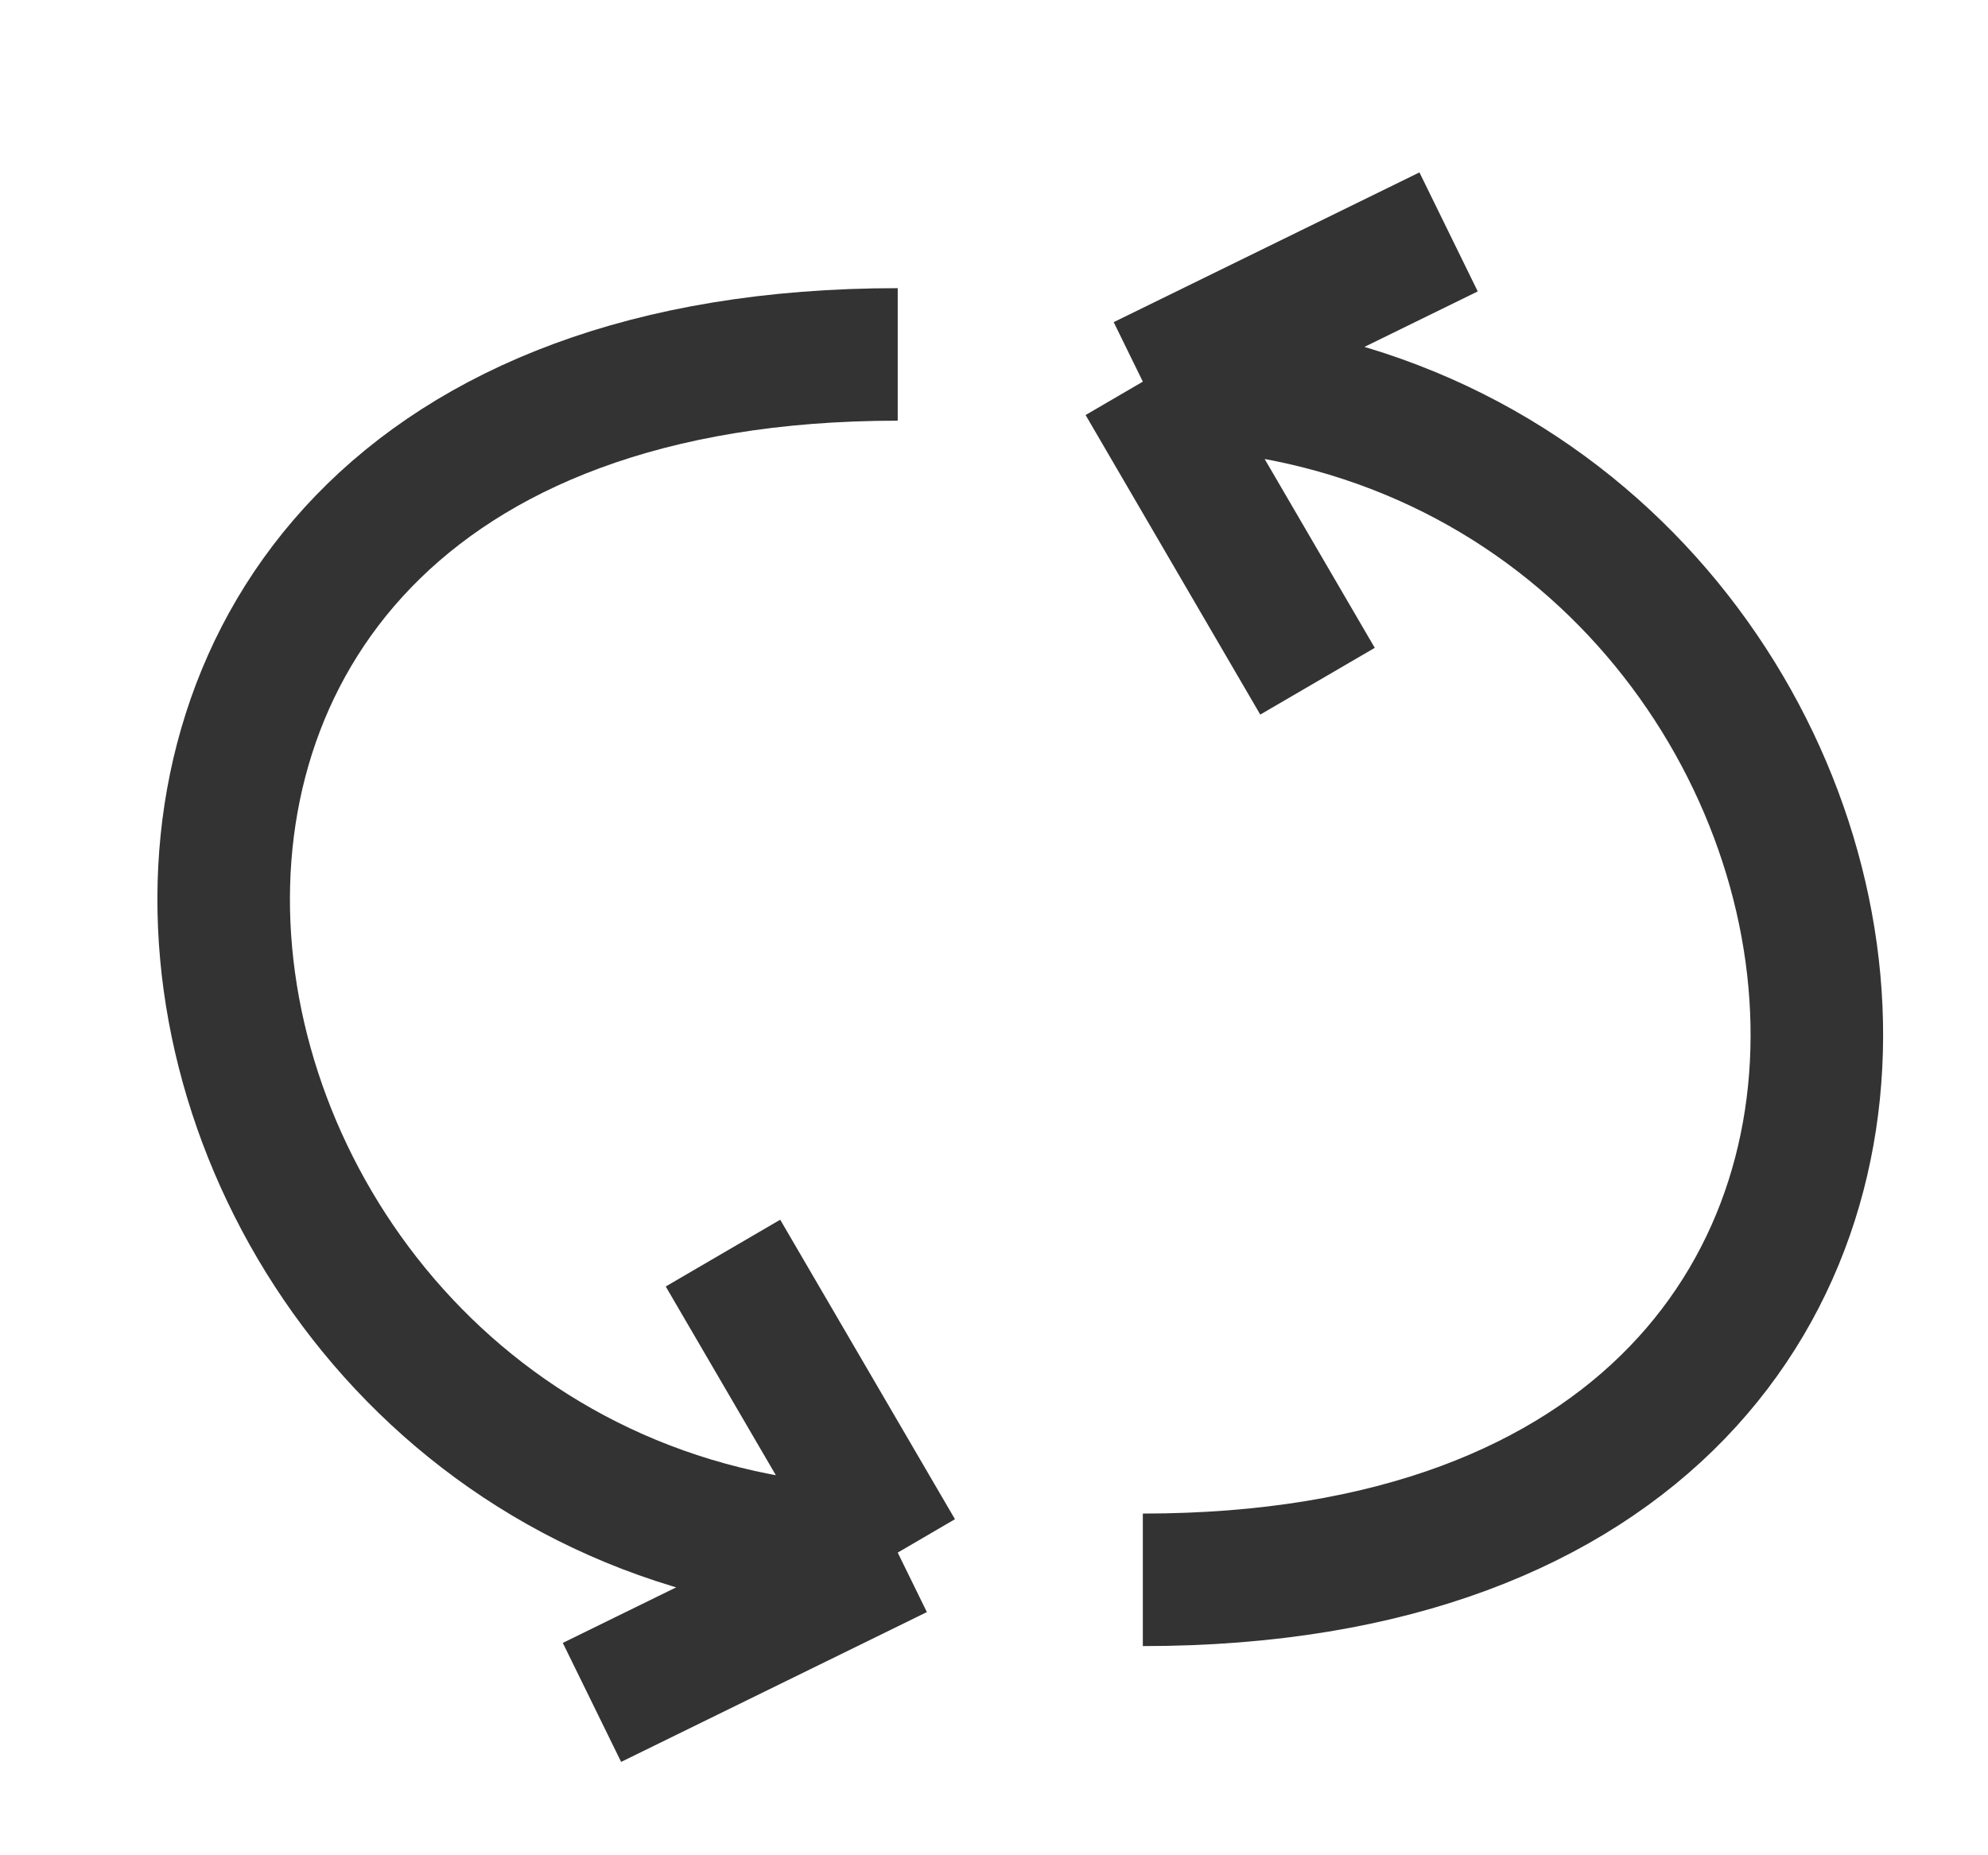 <svg width="30" height="28" viewBox="0 0 30 28" fill="none" xmlns="http://www.w3.org/2000/svg">
<path d="M17.246 5.76C29.11 5.76 32.406 23.843 17.246 23.843M17.246 5.76L19.882 10.281M17.246 5.76L21.86 3.5" stroke="#333333" stroke-width="2"/>
<path d="M13.547 23.432C1.682 23.432 -1.613 5.349 13.547 5.349M13.547 23.432L10.91 18.912M13.547 23.432L8.933 25.693" stroke="#333333" stroke-width="2"/>
</svg>
